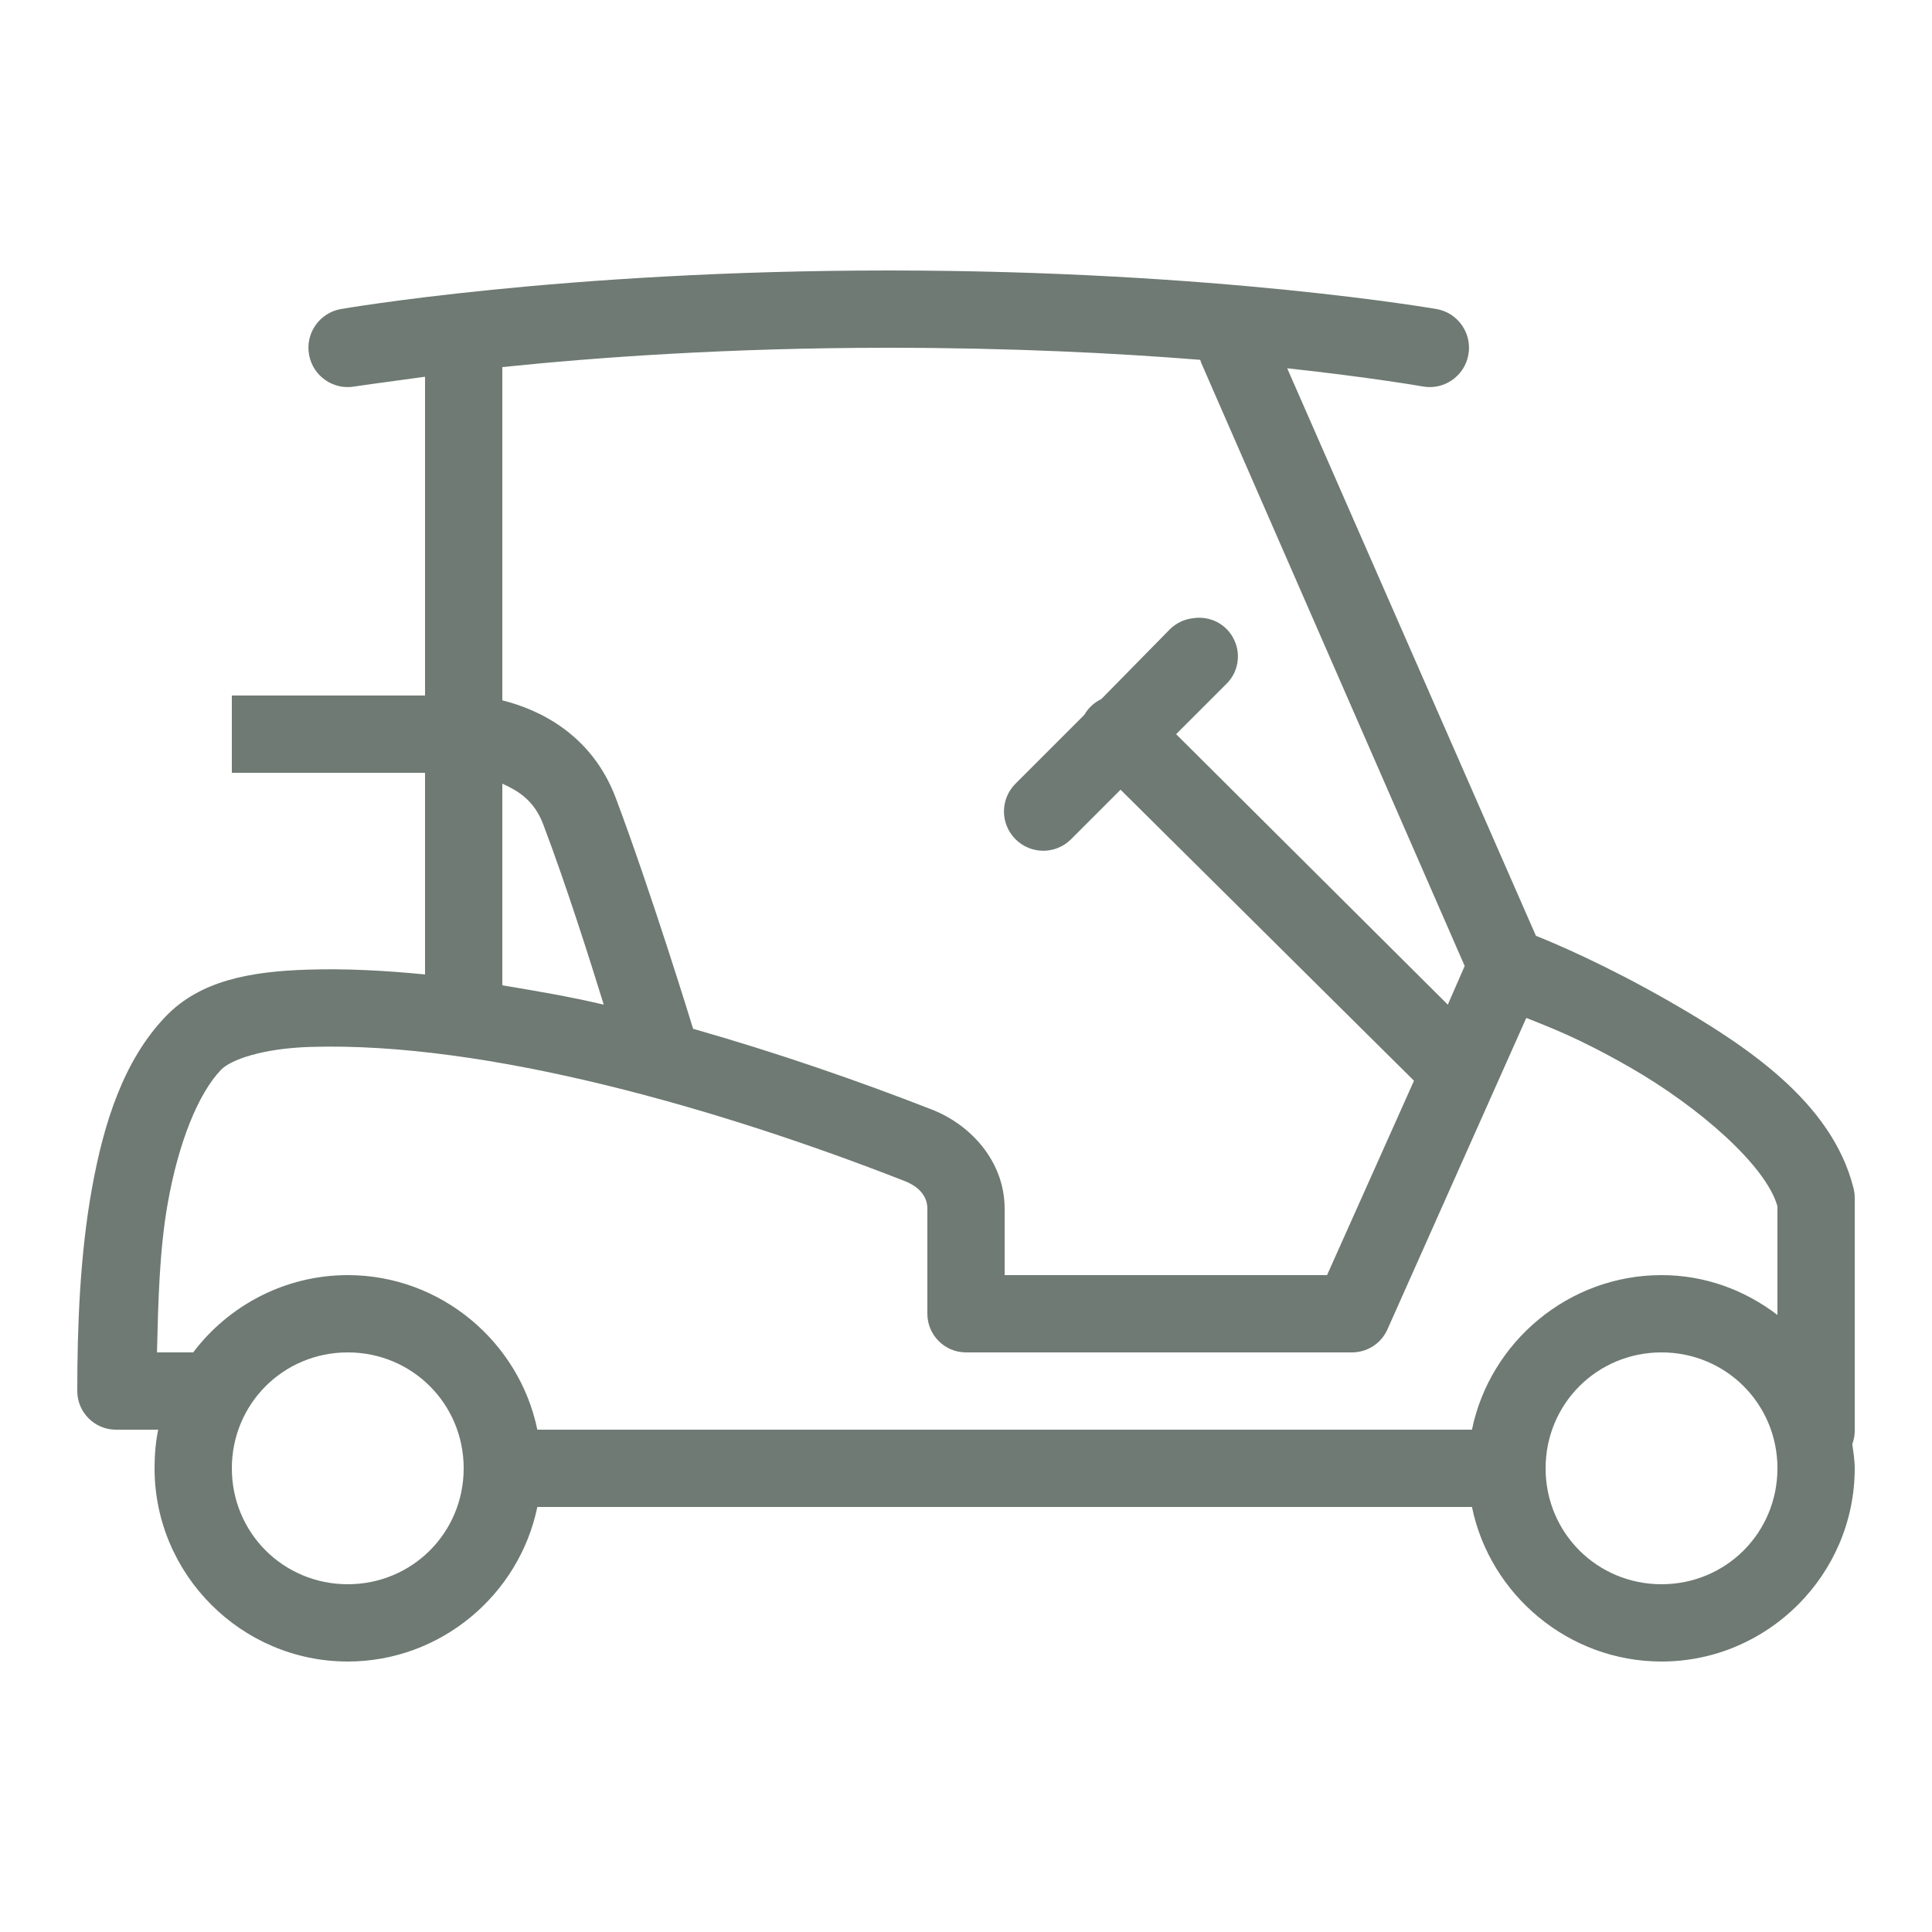 <svg width="100" height="100" viewBox="0 0 100 100" fill="none" xmlns="http://www.w3.org/2000/svg">
<path d="M46 14C29.047 14 17.625 16 17.625 16C16.523 16.203 15.789 17.273 16 18.375C16.203 19.477 17.273 20.211 18.375 20C18.375 20 19.891 19.781 22 19.5V36H12V40H22V50.438C19.938 50.234 17.891 50.125 15.938 50.188C12.984 50.281 10.359 50.742 8.562 52.625C6.398 54.891 5.367 58.117 4.75 61.562C4.133 65.008 4 68.711 4 72C4 73.102 4.898 74 6 74H8.188C8.055 74.648 8 75.312 8 76C8 81.5 12.5 86 18 86C22.812 86 26.875 82.547 27.812 78H76.188C77.125 82.547 81.188 86 86 86C91.5 86 96 81.5 96 76C96 75.57 95.93 75.164 95.875 74.75C95.961 74.508 96.008 74.258 96 74V62C96 61.828 95.977 61.664 95.938 61.5C94.812 57.008 90.328 54.086 86.375 51.812C83.086 49.93 80.461 48.82 79.5 48.438L66.625 19.062C71.008 19.539 73.625 20 73.625 20C74.727 20.211 75.797 19.477 76 18.375C76.211 17.273 75.477 16.203 74.375 16C74.375 16 62.953 14 46 14ZM46 18C52.273 18 57.742 18.273 62.125 18.625C62.141 18.688 62.164 18.75 62.188 18.812L75.812 50L74.938 52L60.875 38L63.438 35.438C64.086 34.836 64.258 33.883 63.867 33.094C63.484 32.297 62.617 31.859 61.75 32C61.305 32.047 60.883 32.25 60.562 32.562L57 36.188C56.633 36.359 56.328 36.648 56.125 37L52.562 40.562C51.766 41.359 51.766 42.641 52.562 43.438C53.359 44.234 54.641 44.234 55.438 43.438L58 40.875L73.188 55.938L68.688 66H52V62.562C52 60.125 50.258 58.227 48.25 57.438C44.414 55.938 40.203 54.484 35.875 53.25C35.781 52.938 33.695 46.156 31.875 41.312C30.633 38.008 27.914 36.727 26 36.25V19C30.82 18.5 37.711 18 46 18ZM26 40.562C26.789 40.922 27.641 41.398 28.125 42.688C29.359 45.961 30.5 49.586 31.25 52C29.492 51.586 27.742 51.289 26 51V40.562ZM79 52.688C80.117 53.141 81.609 53.664 84.375 55.25C87.969 57.312 91.422 60.352 92 62.438V68.062C90.32 66.781 88.266 66 86 66C81.188 66 77.125 69.453 76.188 74H27.812C26.875 69.453 22.812 66 18 66C14.75 66 11.828 67.578 10 70H8.125C8.188 67.398 8.25 64.688 8.688 62.25C9.234 59.188 10.234 56.633 11.438 55.375C11.938 54.852 13.578 54.266 16.062 54.188C25.203 53.906 37.273 57.391 46.812 61.125C47.633 61.445 48 61.969 48 62.562V68C48 69.102 48.898 70 50 70H70C70.781 69.992 71.492 69.531 71.812 68.812L79 52.688ZM18 70C21.336 70 24 72.664 24 76C24 79.336 21.336 82 18 82C14.664 82 12 79.336 12 76C12 72.664 14.664 70 18 70ZM86 70C89.336 70 92 72.664 92 76C92 79.336 89.336 82 86 82C82.664 82 80 79.336 80 76C80 72.664 82.664 70 86 70Z" fill="#6E7A73"/>
</svg>

